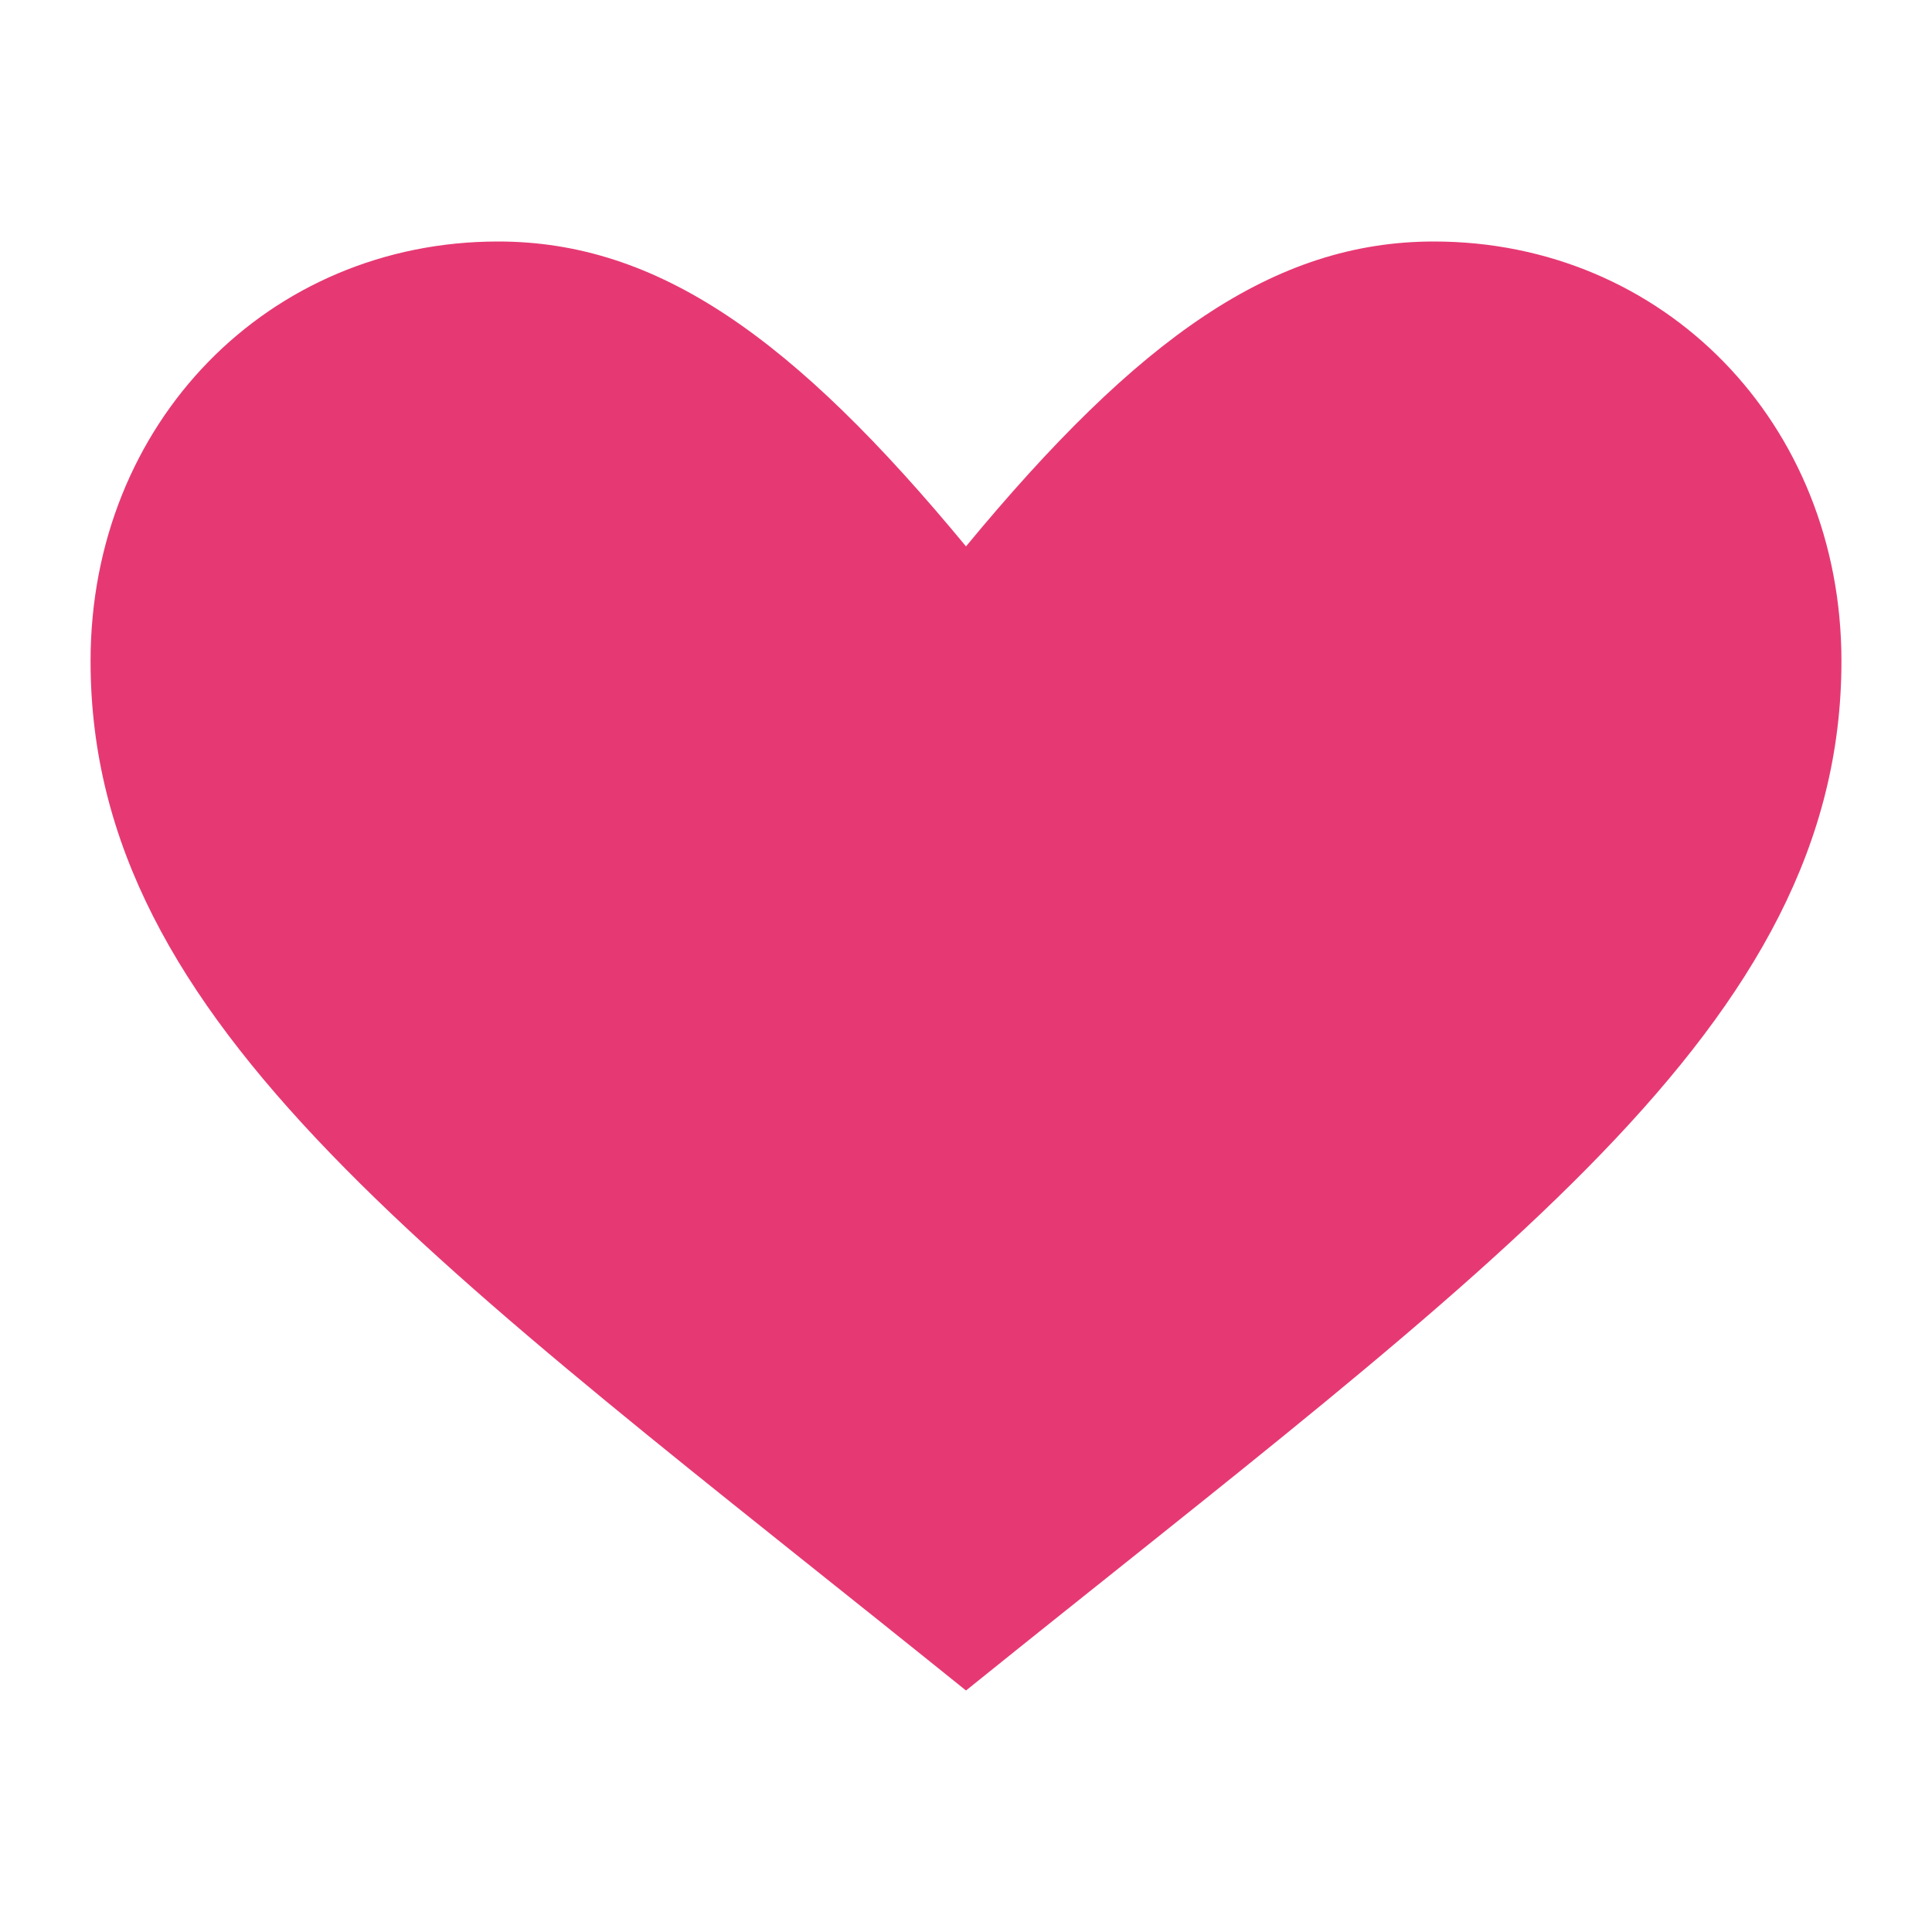 <svg xmlns="http://www.w3.org/2000/svg" viewBox="0 0 64 64">
  <path
    fill="#E63973"
    d="M47.5 8C42.2 8 37.7 11.2 32 18.1 26.3 11.2 21.8 8 16.5 8 8.9 8 3 14 3 21.9c0 12.1 11.5 20 29 34.1 17.5-14.1 29-22 29-34.1C61 14 55.1 8 47.5 8z"
  />
</svg>